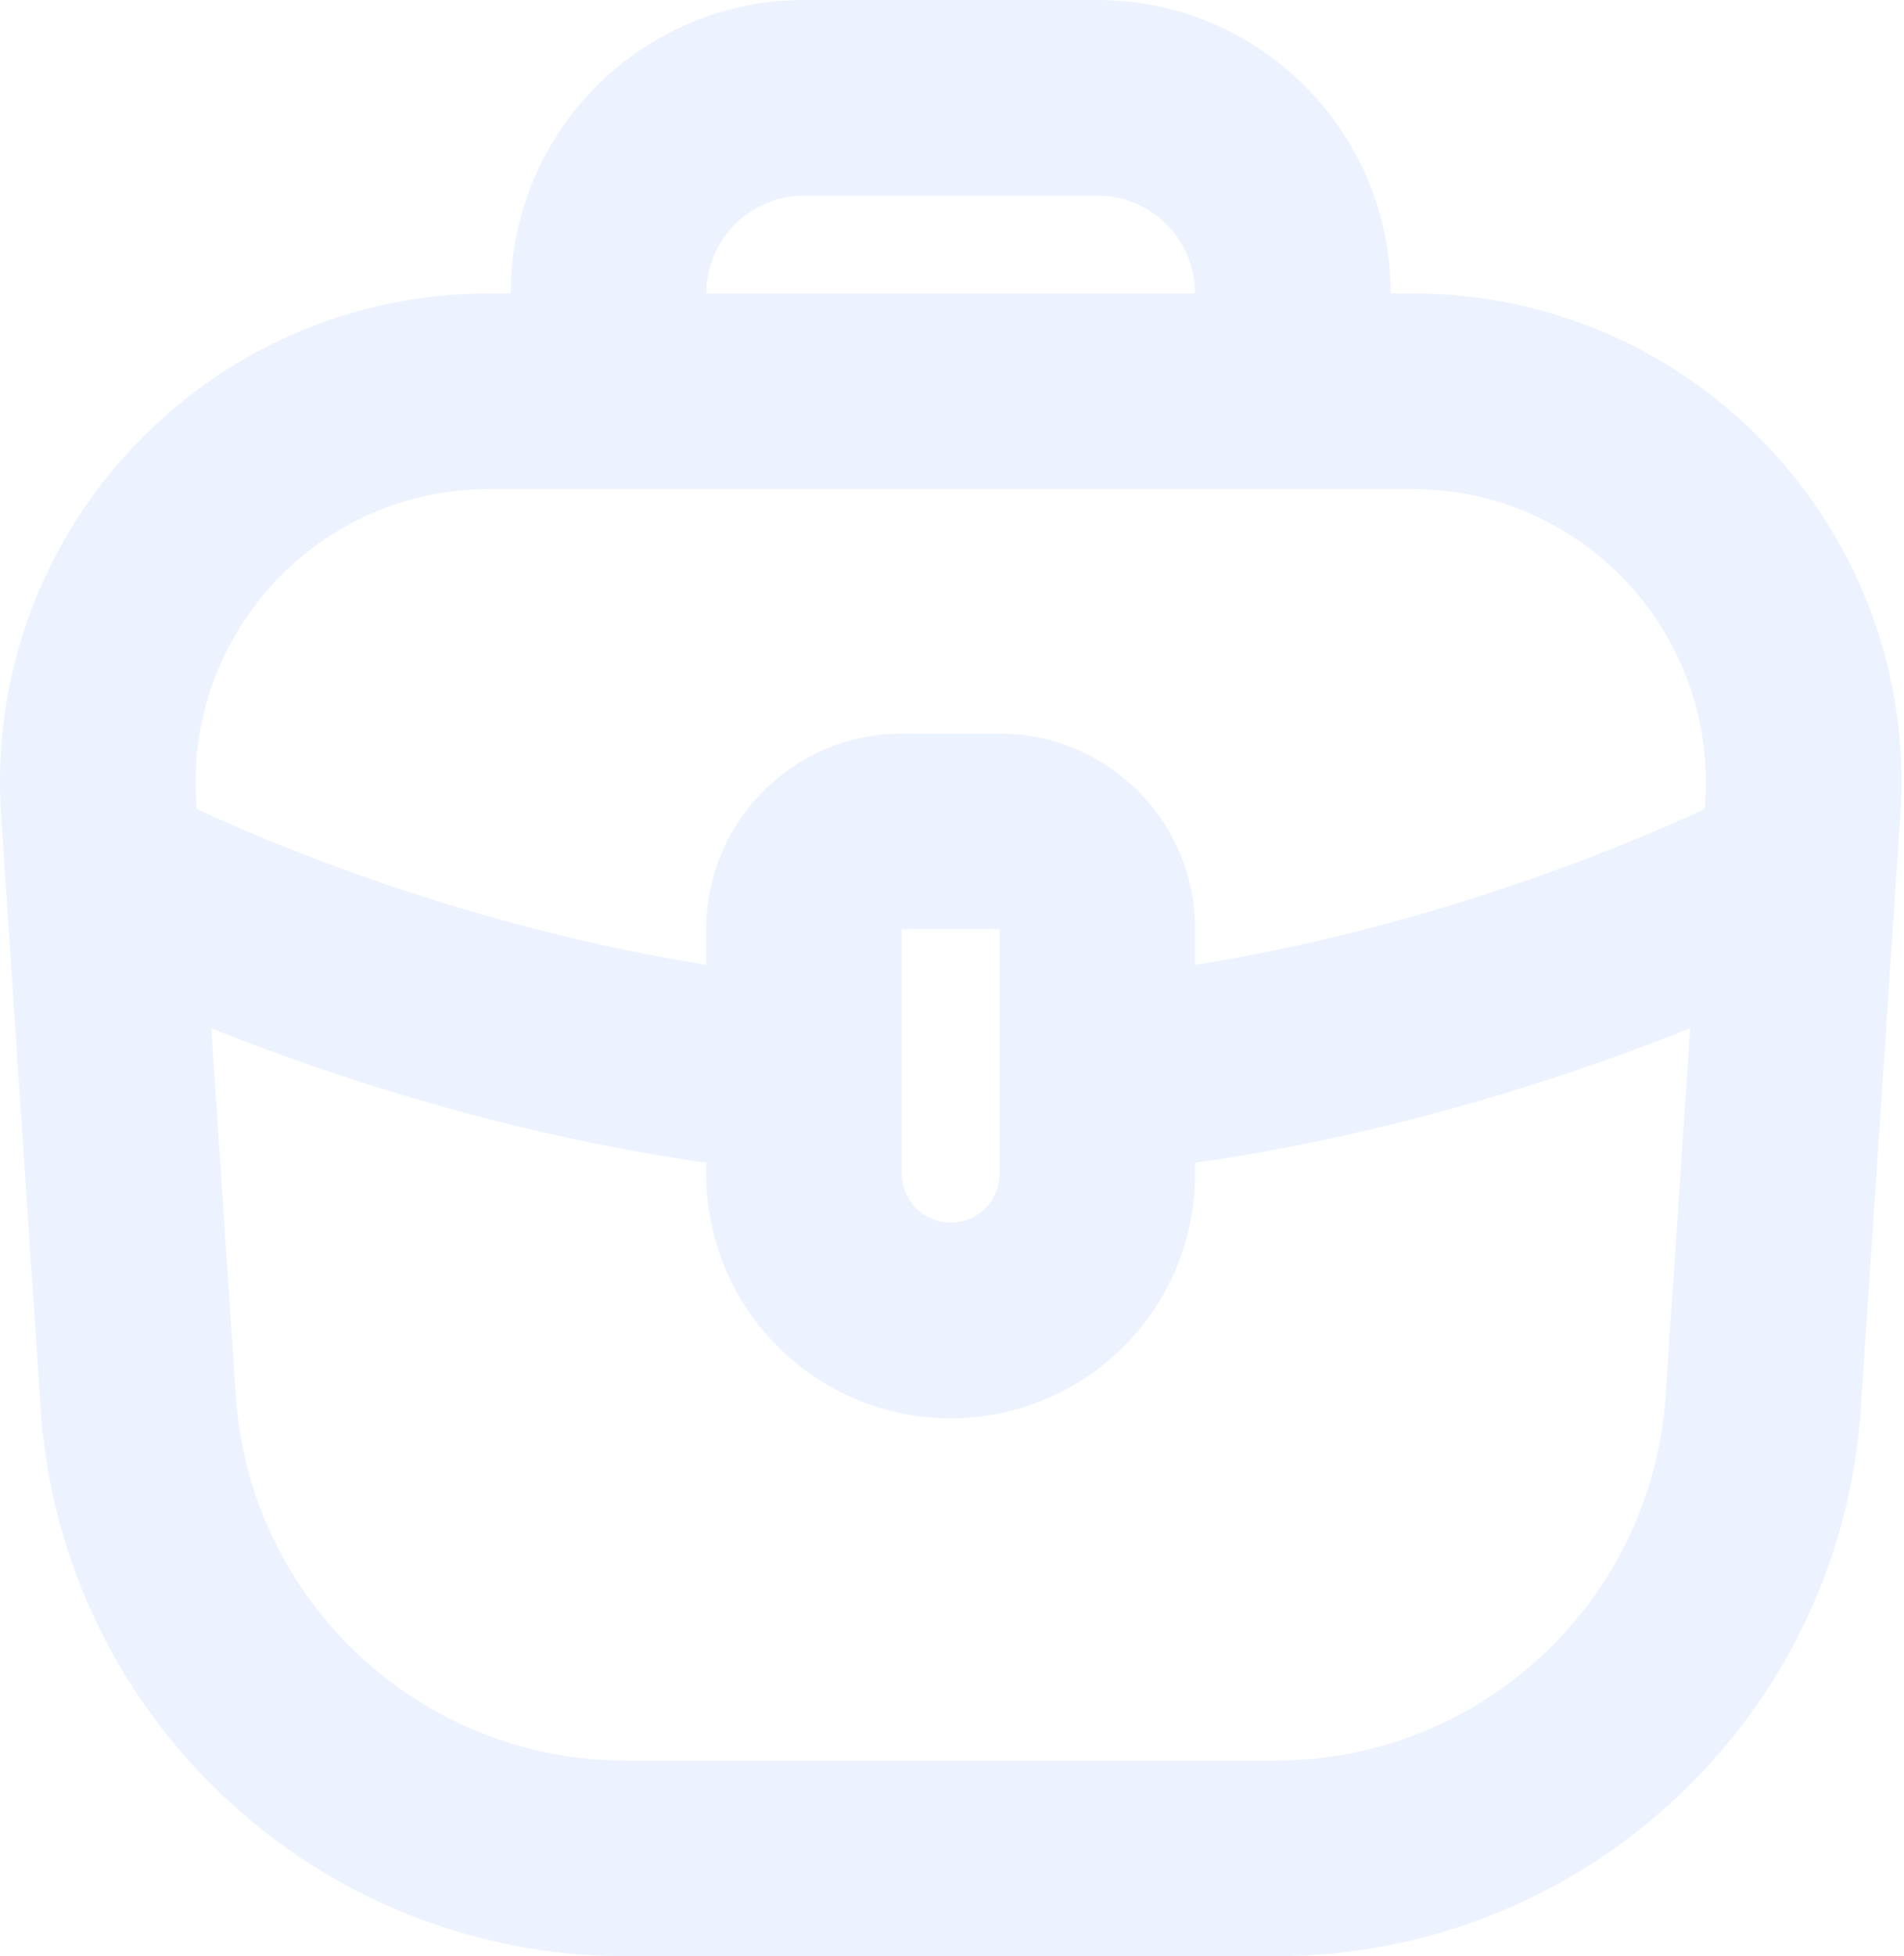 <?xml version="1.0" encoding="UTF-8"?> <svg xmlns="http://www.w3.org/2000/svg" width="260" height="267" viewBox="0 0 260 267" fill="none"> <path fill-rule="evenodd" clip-rule="evenodd" d="M69.749 40.05C69.749 17.931 87.679 0 109.798 0H149.848C171.967 0 189.898 17.931 189.898 40.05H192.896C231.508 40.05 262.066 72.713 259.498 111.24L254.099 192.228C251.294 234.304 216.346 267 174.176 267H85.473C43.303 267 8.355 234.304 5.55 192.228L0.151 111.24C-2.418 72.713 28.14 40.05 66.753 40.05L69.749 40.05ZM149.848 26.7C157.221 26.7 163.198 32.677 163.198 40.05L96.448 40.05C96.448 32.677 102.425 26.7 109.798 26.7H149.848ZM66.753 66.75C43.586 66.75 25.251 86.348 26.792 109.464L26.855 110.416C27.543 110.736 28.308 111.088 29.148 111.466C33.59 113.467 40.088 116.213 48.158 119.112C61.066 123.75 77.803 128.711 96.448 131.698V126.825C96.448 112.079 108.402 100.125 123.148 100.125H136.498C151.244 100.125 163.198 112.079 163.198 126.825V131.698C181.845 128.712 198.583 123.75 211.492 119.112C219.562 116.213 226.06 113.467 230.502 111.466C231.341 111.088 232.106 110.737 232.793 110.417L232.857 109.464C234.398 86.348 216.063 66.75 192.896 66.75L66.753 66.75ZM39.13 144.239C35.391 142.896 31.951 141.579 28.85 140.338L32.191 190.452C34.061 218.503 57.359 240.3 85.473 240.3H174.176C202.289 240.3 225.588 218.503 227.458 190.452L230.799 140.338C227.698 141.58 224.259 142.896 220.52 144.239C205.583 149.606 185.643 155.484 163.198 158.703V160.2C163.198 178.632 148.256 193.575 129.823 193.575C111.391 193.575 96.448 178.632 96.448 160.2V158.703C74.005 155.483 54.066 149.606 39.13 144.239ZM129.823 166.875C126.137 166.875 123.148 163.886 123.148 160.2V147.091C123.152 146.919 123.152 146.748 123.148 146.578V126.825H136.498V160.2C136.498 163.886 133.51 166.875 129.823 166.875Z" fill="#AAC2FF" fill-opacity="0.21"></path> </svg> 